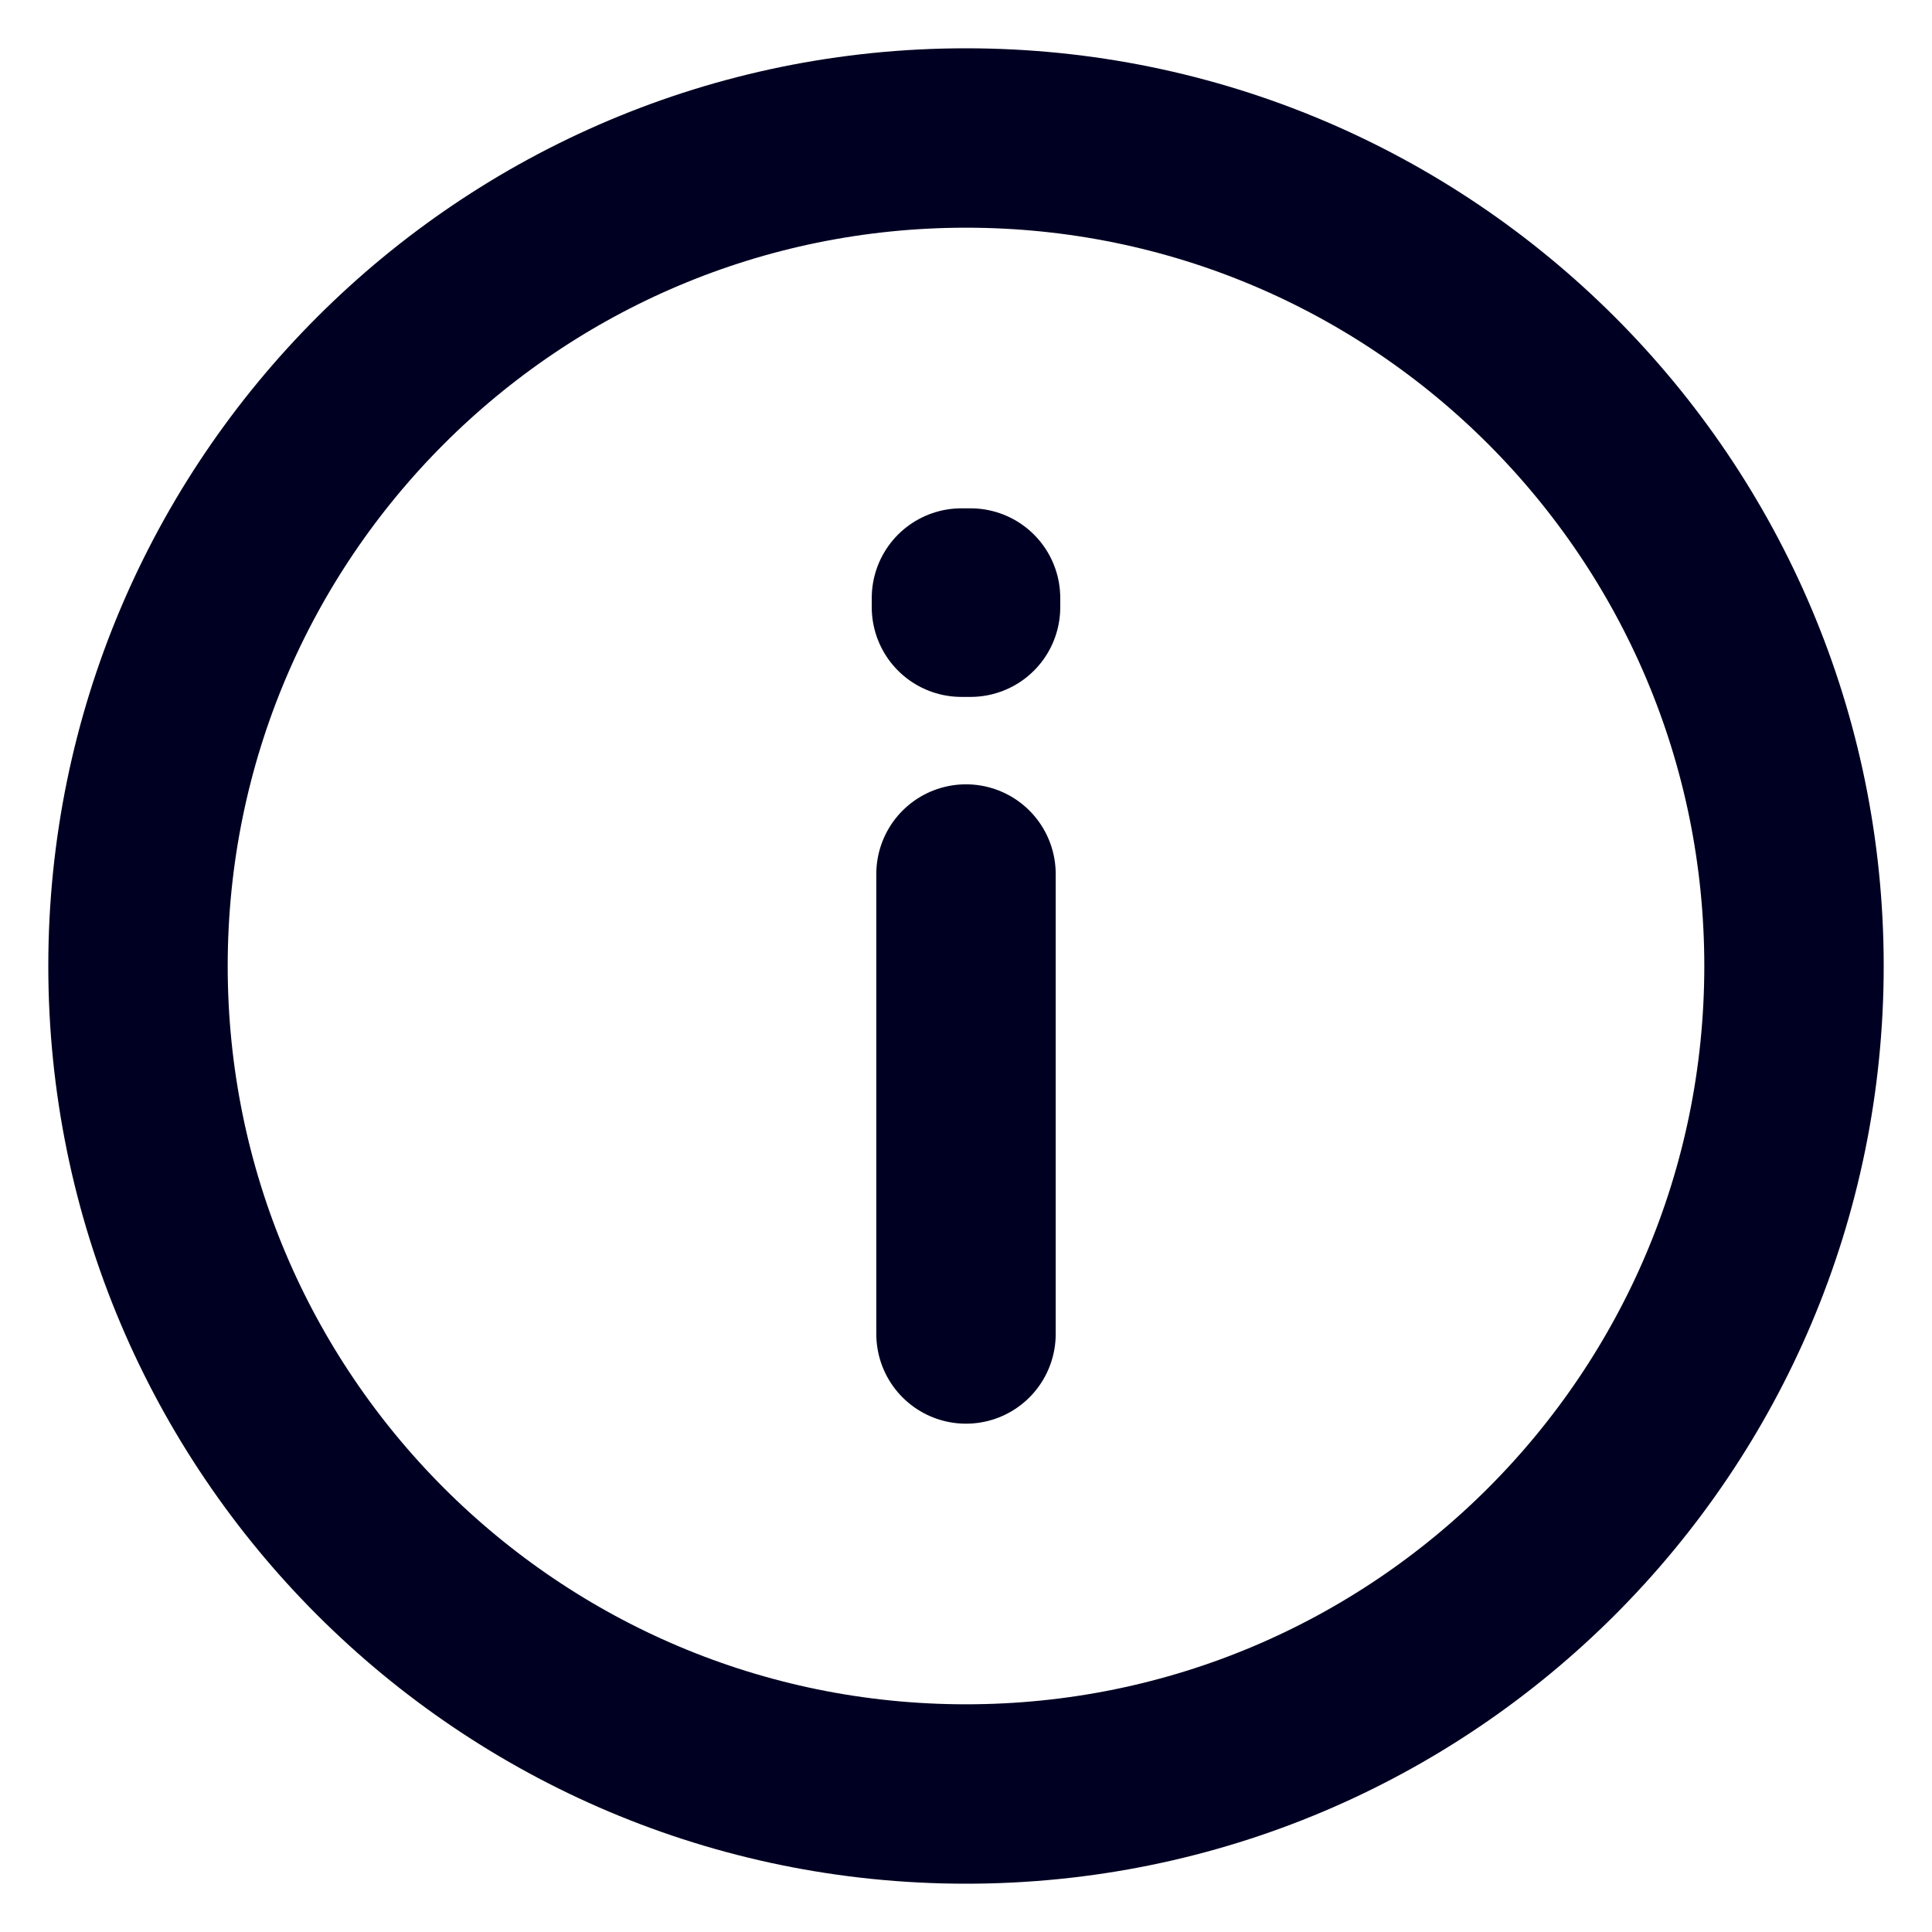 <svg width="28" height="28" viewBox="0 0 28 28" fill="none" xmlns="http://www.w3.org/2000/svg">
<g clip-path="url(#clip0_2157_4166)">
<path d="M14 12.667V19.333M14 26C7.373 26 2 20.628 2 14C2 7.373 7.373 2 14 2C20.628 2 26 7.373 26 14C26 20.628 20.628 26 14 26ZM14.066 8.667V8.8L13.934 8.8V8.667H14.066Z" stroke="#000022" stroke-width="2.6" stroke-linecap="round" stroke-linejoin="round"/>
</g>
<defs>
<clipPath id="clip0_2157_4166">
<rect width="28" height="28" fill="white"/>
</clipPath>
</defs>
</svg>
